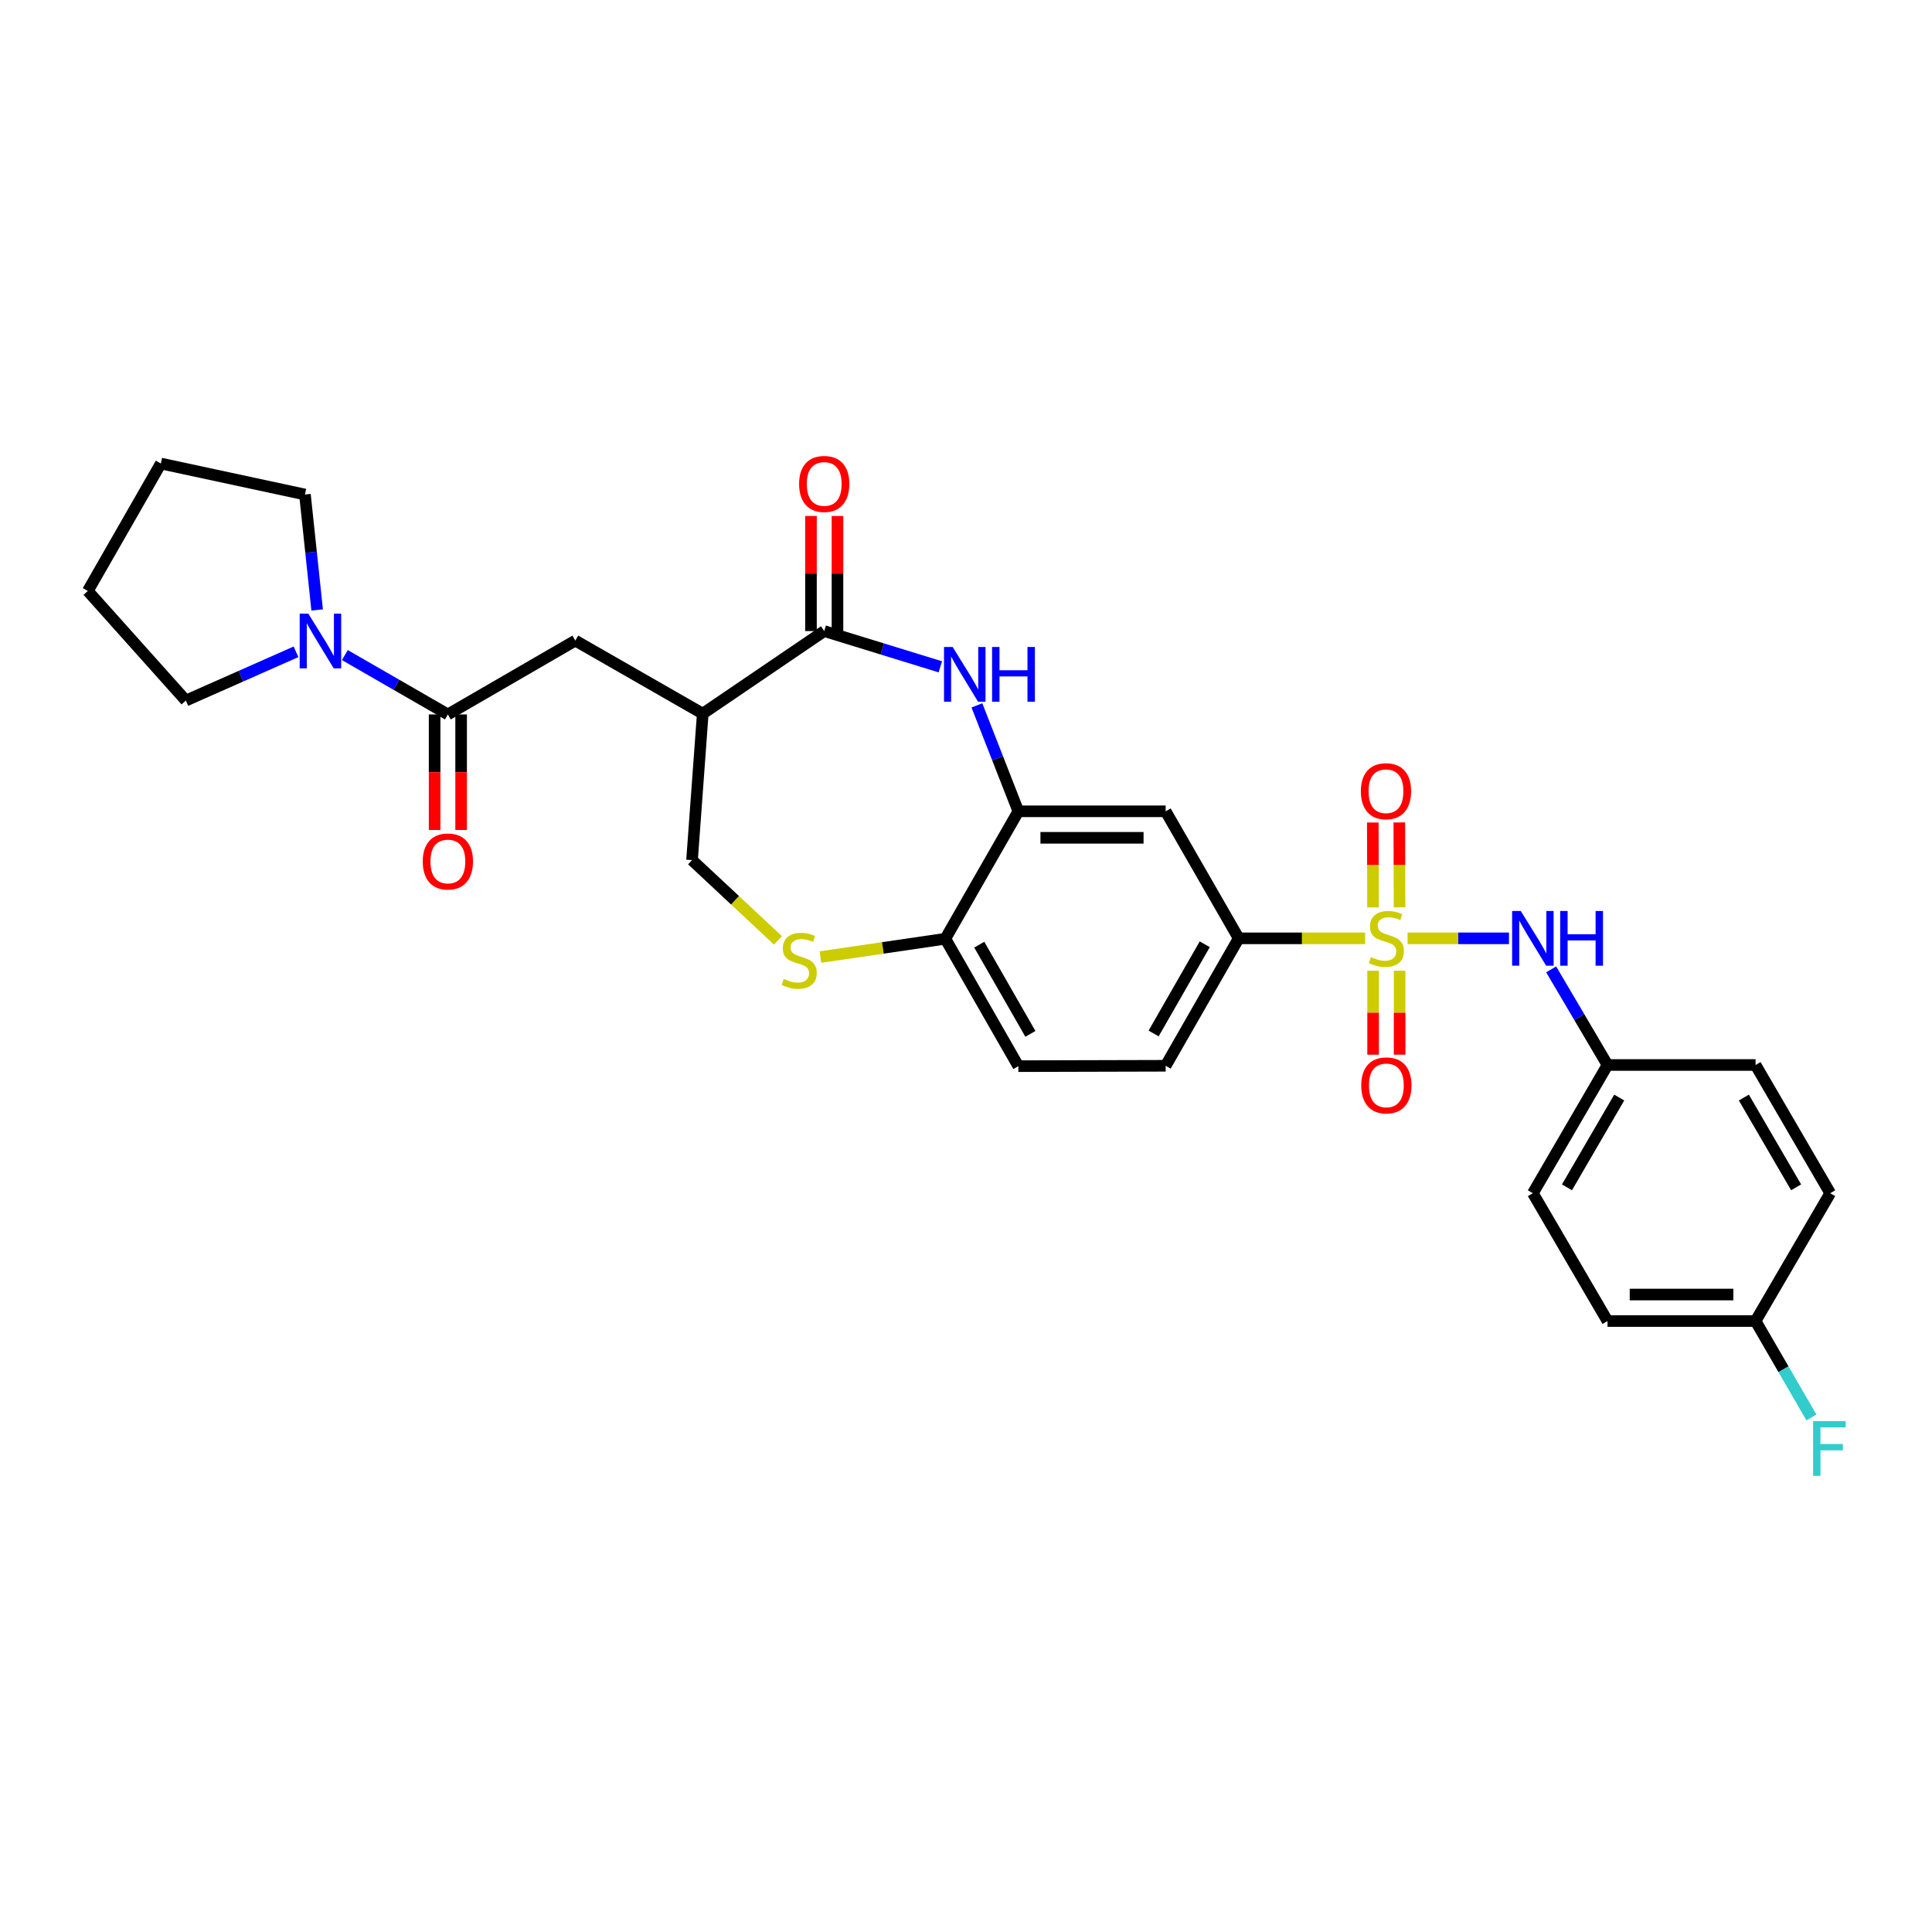 <?xml version='1.0' encoding='iso-8859-1'?>
<svg version='1.1' baseProfile='full'
              xmlns='http://www.w3.org/2000/svg'
                      xmlns:rdkit='http://www.rdkit.org/xml'
                      xmlns:xlink='http://www.w3.org/1999/xlink'
                  xml:space='preserve'
width='1000px' height='1000px' viewBox='0 0 1000 1000'>
<!-- END OF HEADER -->
<rect style='opacity:1.0;fill:#FFFFFF;stroke:none' width='1000' height='1000' x='0' y='0'> </rect>
<path class='bond-5' d='M 706.589,485.683 L 673.869,485.683' style='fill:none;fill-rule:evenodd;stroke:#CCCC00;stroke-width:6px;stroke-linecap:butt;stroke-linejoin:miter;stroke-opacity:1' />
<path class='bond-5' d='M 673.869,485.683 L 641.148,485.683' style='fill:none;fill-rule:evenodd;stroke:#000000;stroke-width:6px;stroke-linecap:butt;stroke-linejoin:miter;stroke-opacity:1' />
<path class='bond-6' d='M 728.556,485.683 L 754.802,485.683' style='fill:none;fill-rule:evenodd;stroke:#CCCC00;stroke-width:6px;stroke-linecap:butt;stroke-linejoin:miter;stroke-opacity:1' />
<path class='bond-6' d='M 754.802,485.683 L 781.049,485.683' style='fill:none;fill-rule:evenodd;stroke:#0000FF;stroke-width:6px;stroke-linecap:butt;stroke-linejoin:miter;stroke-opacity:1' />
<path class='bond-12' d='M 710.721,502.463 L 710.721,524.186' style='fill:none;fill-rule:evenodd;stroke:#CCCC00;stroke-width:6px;stroke-linecap:butt;stroke-linejoin:miter;stroke-opacity:1' />
<path class='bond-12' d='M 710.721,524.186 L 710.721,545.909' style='fill:none;fill-rule:evenodd;stroke:#FF0000;stroke-width:6px;stroke-linecap:butt;stroke-linejoin:miter;stroke-opacity:1' />
<path class='bond-12' d='M 724.44,502.463 L 724.44,524.186' style='fill:none;fill-rule:evenodd;stroke:#CCCC00;stroke-width:6px;stroke-linecap:butt;stroke-linejoin:miter;stroke-opacity:1' />
<path class='bond-12' d='M 724.44,524.186 L 724.44,545.909' style='fill:none;fill-rule:evenodd;stroke:#FF0000;stroke-width:6px;stroke-linecap:butt;stroke-linejoin:miter;stroke-opacity:1' />
<path class='bond-13' d='M 724.398,469.639 L 724.341,447.668' style='fill:none;fill-rule:evenodd;stroke:#CCCC00;stroke-width:6px;stroke-linecap:butt;stroke-linejoin:miter;stroke-opacity:1' />
<path class='bond-13' d='M 724.341,447.668 L 724.284,425.696' style='fill:none;fill-rule:evenodd;stroke:#FF0000;stroke-width:6px;stroke-linecap:butt;stroke-linejoin:miter;stroke-opacity:1' />
<path class='bond-13' d='M 710.679,469.675 L 710.622,447.703' style='fill:none;fill-rule:evenodd;stroke:#CCCC00;stroke-width:6px;stroke-linecap:butt;stroke-linejoin:miter;stroke-opacity:1' />
<path class='bond-13' d='M 710.622,447.703 L 710.565,425.732' style='fill:none;fill-rule:evenodd;stroke:#FF0000;stroke-width:6px;stroke-linecap:butt;stroke-linejoin:miter;stroke-opacity:1' />
<path class='bond-0' d='M 505.644,365.101 L 516.369,392.515' style='fill:none;fill-rule:evenodd;stroke:#0000FF;stroke-width:6px;stroke-linecap:butt;stroke-linejoin:miter;stroke-opacity:1' />
<path class='bond-0' d='M 516.369,392.515 L 527.095,419.929' style='fill:none;fill-rule:evenodd;stroke:#000000;stroke-width:6px;stroke-linecap:butt;stroke-linejoin:miter;stroke-opacity:1' />
<path class='bond-1' d='M 486.716,345.146 L 456.666,335.896' style='fill:none;fill-rule:evenodd;stroke:#0000FF;stroke-width:6px;stroke-linecap:butt;stroke-linejoin:miter;stroke-opacity:1' />
<path class='bond-1' d='M 456.666,335.896 L 426.616,326.645' style='fill:none;fill-rule:evenodd;stroke:#000000;stroke-width:6px;stroke-linecap:butt;stroke-linejoin:miter;stroke-opacity:1' />
<path class='bond-2' d='M 426.616,326.645 L 363.743,369.388' style='fill:none;fill-rule:evenodd;stroke:#000000;stroke-width:6px;stroke-linecap:butt;stroke-linejoin:miter;stroke-opacity:1' />
<path class='bond-15' d='M 433.476,326.645 L 433.476,296.861' style='fill:none;fill-rule:evenodd;stroke:#000000;stroke-width:6px;stroke-linecap:butt;stroke-linejoin:miter;stroke-opacity:1' />
<path class='bond-15' d='M 433.476,296.861 L 433.476,267.077' style='fill:none;fill-rule:evenodd;stroke:#FF0000;stroke-width:6px;stroke-linecap:butt;stroke-linejoin:miter;stroke-opacity:1' />
<path class='bond-15' d='M 419.756,326.645 L 419.756,296.861' style='fill:none;fill-rule:evenodd;stroke:#000000;stroke-width:6px;stroke-linecap:butt;stroke-linejoin:miter;stroke-opacity:1' />
<path class='bond-15' d='M 419.756,296.861 L 419.756,267.077' style='fill:none;fill-rule:evenodd;stroke:#FF0000;stroke-width:6px;stroke-linecap:butt;stroke-linejoin:miter;stroke-opacity:1' />
<path class='bond-10' d='M 363.743,369.388 L 297.784,331.576' style='fill:none;fill-rule:evenodd;stroke:#000000;stroke-width:6px;stroke-linecap:butt;stroke-linejoin:miter;stroke-opacity:1' />
<path class='bond-32' d='M 363.743,369.388 L 358.195,445.195' style='fill:none;fill-rule:evenodd;stroke:#000000;stroke-width:6px;stroke-linecap:butt;stroke-linejoin:miter;stroke-opacity:1' />
<path class='bond-3' d='M 231.817,369.792 L 297.784,331.576' style='fill:none;fill-rule:evenodd;stroke:#000000;stroke-width:6px;stroke-linecap:butt;stroke-linejoin:miter;stroke-opacity:1' />
<path class='bond-7' d='M 231.817,369.792 L 205.158,354.427' style='fill:none;fill-rule:evenodd;stroke:#000000;stroke-width:6px;stroke-linecap:butt;stroke-linejoin:miter;stroke-opacity:1' />
<path class='bond-7' d='M 205.158,354.427 L 178.5,339.062' style='fill:none;fill-rule:evenodd;stroke:#0000FF;stroke-width:6px;stroke-linecap:butt;stroke-linejoin:miter;stroke-opacity:1' />
<path class='bond-16' d='M 224.957,369.792 L 224.957,399.696' style='fill:none;fill-rule:evenodd;stroke:#000000;stroke-width:6px;stroke-linecap:butt;stroke-linejoin:miter;stroke-opacity:1' />
<path class='bond-16' d='M 224.957,399.696 L 224.957,429.6' style='fill:none;fill-rule:evenodd;stroke:#FF0000;stroke-width:6px;stroke-linecap:butt;stroke-linejoin:miter;stroke-opacity:1' />
<path class='bond-16' d='M 238.676,369.792 L 238.676,399.696' style='fill:none;fill-rule:evenodd;stroke:#000000;stroke-width:6px;stroke-linecap:butt;stroke-linejoin:miter;stroke-opacity:1' />
<path class='bond-16' d='M 238.676,399.696 L 238.676,429.6' style='fill:none;fill-rule:evenodd;stroke:#FF0000;stroke-width:6px;stroke-linecap:butt;stroke-linejoin:miter;stroke-opacity:1' />
<path class='bond-4' d='M 527.095,419.929 L 603.344,419.929' style='fill:none;fill-rule:evenodd;stroke:#000000;stroke-width:6px;stroke-linecap:butt;stroke-linejoin:miter;stroke-opacity:1' />
<path class='bond-4' d='M 538.532,433.648 L 591.907,433.648' style='fill:none;fill-rule:evenodd;stroke:#000000;stroke-width:6px;stroke-linecap:butt;stroke-linejoin:miter;stroke-opacity:1' />
<path class='bond-31' d='M 527.095,419.929 L 489.298,485.896' style='fill:none;fill-rule:evenodd;stroke:#000000;stroke-width:6px;stroke-linecap:butt;stroke-linejoin:miter;stroke-opacity:1' />
<path class='bond-9' d='M 641.148,485.683 L 603.344,419.929' style='fill:none;fill-rule:evenodd;stroke:#000000;stroke-width:6px;stroke-linecap:butt;stroke-linejoin:miter;stroke-opacity:1' />
<path class='bond-17' d='M 641.148,485.683 L 603.344,551.642' style='fill:none;fill-rule:evenodd;stroke:#000000;stroke-width:6px;stroke-linecap:butt;stroke-linejoin:miter;stroke-opacity:1' />
<path class='bond-17' d='M 623.575,488.754 L 597.112,534.926' style='fill:none;fill-rule:evenodd;stroke:#000000;stroke-width:6px;stroke-linecap:butt;stroke-linejoin:miter;stroke-opacity:1' />
<path class='bond-19' d='M 802.876,501.745 L 817.461,526.492' style='fill:none;fill-rule:evenodd;stroke:#0000FF;stroke-width:6px;stroke-linecap:butt;stroke-linejoin:miter;stroke-opacity:1' />
<path class='bond-19' d='M 817.461,526.492 L 832.045,551.238' style='fill:none;fill-rule:evenodd;stroke:#000000;stroke-width:6px;stroke-linecap:butt;stroke-linejoin:miter;stroke-opacity:1' />
<path class='bond-26' d='M 153.213,337.371 L 124.707,349.988' style='fill:none;fill-rule:evenodd;stroke:#0000FF;stroke-width:6px;stroke-linecap:butt;stroke-linejoin:miter;stroke-opacity:1' />
<path class='bond-26' d='M 124.707,349.988 L 96.201,362.605' style='fill:none;fill-rule:evenodd;stroke:#000000;stroke-width:6px;stroke-linecap:butt;stroke-linejoin:miter;stroke-opacity:1' />
<path class='bond-27' d='M 164.158,315.709 L 160.998,285.834' style='fill:none;fill-rule:evenodd;stroke:#0000FF;stroke-width:6px;stroke-linecap:butt;stroke-linejoin:miter;stroke-opacity:1' />
<path class='bond-27' d='M 160.998,285.834 L 157.839,255.96' style='fill:none;fill-rule:evenodd;stroke:#000000;stroke-width:6px;stroke-linecap:butt;stroke-linejoin:miter;stroke-opacity:1' />
<path class='bond-8' d='M 424.657,495.374 L 456.978,490.635' style='fill:none;fill-rule:evenodd;stroke:#CCCC00;stroke-width:6px;stroke-linecap:butt;stroke-linejoin:miter;stroke-opacity:1' />
<path class='bond-8' d='M 456.978,490.635 L 489.298,485.896' style='fill:none;fill-rule:evenodd;stroke:#000000;stroke-width:6px;stroke-linecap:butt;stroke-linejoin:miter;stroke-opacity:1' />
<path class='bond-14' d='M 402.689,486.737 L 380.442,465.966' style='fill:none;fill-rule:evenodd;stroke:#CCCC00;stroke-width:6px;stroke-linecap:butt;stroke-linejoin:miter;stroke-opacity:1' />
<path class='bond-14' d='M 380.442,465.966 L 358.195,445.195' style='fill:none;fill-rule:evenodd;stroke:#000000;stroke-width:6px;stroke-linecap:butt;stroke-linejoin:miter;stroke-opacity:1' />
<path class='bond-11' d='M 489.298,485.896 L 527.095,551.84' style='fill:none;fill-rule:evenodd;stroke:#000000;stroke-width:6px;stroke-linecap:butt;stroke-linejoin:miter;stroke-opacity:1' />
<path class='bond-11' d='M 506.87,488.965 L 533.328,535.126' style='fill:none;fill-rule:evenodd;stroke:#000000;stroke-width:6px;stroke-linecap:butt;stroke-linejoin:miter;stroke-opacity:1' />
<path class='bond-18' d='M 603.344,551.642 L 527.095,551.84' style='fill:none;fill-rule:evenodd;stroke:#000000;stroke-width:6px;stroke-linecap:butt;stroke-linejoin:miter;stroke-opacity:1' />
<path class='bond-22' d='M 832.045,551.238 L 908.675,551.238' style='fill:none;fill-rule:evenodd;stroke:#000000;stroke-width:6px;stroke-linecap:butt;stroke-linejoin:miter;stroke-opacity:1' />
<path class='bond-23' d='M 832.045,551.238 L 793.41,617.609' style='fill:none;fill-rule:evenodd;stroke:#000000;stroke-width:6px;stroke-linecap:butt;stroke-linejoin:miter;stroke-opacity:1' />
<path class='bond-23' d='M 838.107,568.096 L 811.062,614.556' style='fill:none;fill-rule:evenodd;stroke:#000000;stroke-width:6px;stroke-linecap:butt;stroke-linejoin:miter;stroke-opacity:1' />
<path class='bond-20' d='M 908.675,683.767 L 832.045,683.767' style='fill:none;fill-rule:evenodd;stroke:#000000;stroke-width:6px;stroke-linecap:butt;stroke-linejoin:miter;stroke-opacity:1' />
<path class='bond-20' d='M 897.181,670.048 L 843.54,670.048' style='fill:none;fill-rule:evenodd;stroke:#000000;stroke-width:6px;stroke-linecap:butt;stroke-linejoin:miter;stroke-opacity:1' />
<path class='bond-21' d='M 908.675,683.767 L 923.13,708.718' style='fill:none;fill-rule:evenodd;stroke:#000000;stroke-width:6px;stroke-linecap:butt;stroke-linejoin:miter;stroke-opacity:1' />
<path class='bond-21' d='M 923.13,708.718 L 937.584,733.668' style='fill:none;fill-rule:evenodd;stroke:#33CCCC;stroke-width:6px;stroke-linecap:butt;stroke-linejoin:miter;stroke-opacity:1' />
<path class='bond-30' d='M 908.675,683.767 L 947.318,617.609' style='fill:none;fill-rule:evenodd;stroke:#000000;stroke-width:6px;stroke-linecap:butt;stroke-linejoin:miter;stroke-opacity:1' />
<path class='bond-24' d='M 908.675,551.238 L 947.318,617.609' style='fill:none;fill-rule:evenodd;stroke:#000000;stroke-width:6px;stroke-linecap:butt;stroke-linejoin:miter;stroke-opacity:1' />
<path class='bond-24' d='M 902.616,568.097 L 929.666,614.557' style='fill:none;fill-rule:evenodd;stroke:#000000;stroke-width:6px;stroke-linecap:butt;stroke-linejoin:miter;stroke-opacity:1' />
<path class='bond-25' d='M 793.41,617.609 L 832.045,683.767' style='fill:none;fill-rule:evenodd;stroke:#000000;stroke-width:6px;stroke-linecap:butt;stroke-linejoin:miter;stroke-opacity:1' />
<path class='bond-28' d='M 96.201,362.605 L 45.455,305.891' style='fill:none;fill-rule:evenodd;stroke:#000000;stroke-width:6px;stroke-linecap:butt;stroke-linejoin:miter;stroke-opacity:1' />
<path class='bond-29' d='M 157.839,255.96 L 83.251,239.924' style='fill:none;fill-rule:evenodd;stroke:#000000;stroke-width:6px;stroke-linecap:butt;stroke-linejoin:miter;stroke-opacity:1' />
<path class='bond-33' d='M 45.455,305.891 L 83.251,239.924' style='fill:none;fill-rule:evenodd;stroke:#000000;stroke-width:6px;stroke-linecap:butt;stroke-linejoin:miter;stroke-opacity:1' />
<path  class='atom-0' d='M 709.58 495.403
Q 709.9 495.523, 711.22 496.083
Q 712.54 496.643, 713.98 497.003
Q 715.46 497.323, 716.9 497.323
Q 719.58 497.323, 721.14 496.043
Q 722.7 494.723, 722.7 492.443
Q 722.7 490.883, 721.9 489.923
Q 721.14 488.963, 719.94 488.443
Q 718.74 487.923, 716.74 487.323
Q 714.22 486.563, 712.7 485.843
Q 711.22 485.123, 710.14 483.603
Q 709.1 482.083, 709.1 479.523
Q 709.1 475.963, 711.5 473.763
Q 713.94 471.563, 718.74 471.563
Q 722.02 471.563, 725.74 473.123
L 724.82 476.203
Q 721.42 474.803, 718.86 474.803
Q 716.1 474.803, 714.58 475.963
Q 713.06 477.083, 713.1 479.043
Q 713.1 480.563, 713.86 481.483
Q 714.66 482.403, 715.78 482.923
Q 716.94 483.443, 718.86 484.043
Q 721.42 484.843, 722.94 485.643
Q 724.46 486.443, 725.54 488.083
Q 726.66 489.683, 726.66 492.443
Q 726.66 496.363, 724.02 498.483
Q 721.42 500.563, 717.06 500.563
Q 714.54 500.563, 712.62 500.003
Q 710.74 499.483, 708.5 498.563
L 709.58 495.403
' fill='#CCCC00'/>
<path  class='atom-1' d='M 493.099 334.878
L 502.379 349.878
Q 503.299 351.358, 504.779 354.038
Q 506.259 356.718, 506.339 356.878
L 506.339 334.878
L 510.099 334.878
L 510.099 363.198
L 506.219 363.198
L 496.259 346.798
Q 495.099 344.878, 493.859 342.678
Q 492.659 340.478, 492.299 339.798
L 492.299 363.198
L 488.619 363.198
L 488.619 334.878
L 493.099 334.878
' fill='#0000FF'/>
<path  class='atom-1' d='M 513.499 334.878
L 517.339 334.878
L 517.339 346.918
L 531.819 346.918
L 531.819 334.878
L 535.659 334.878
L 535.659 363.198
L 531.819 363.198
L 531.819 350.118
L 517.339 350.118
L 517.339 363.198
L 513.499 363.198
L 513.499 334.878
' fill='#0000FF'/>
<path  class='atom-7' d='M 787.15 471.523
L 796.43 486.523
Q 797.35 488.003, 798.83 490.683
Q 800.31 493.363, 800.39 493.523
L 800.39 471.523
L 804.15 471.523
L 804.15 499.843
L 800.27 499.843
L 790.31 483.443
Q 789.15 481.523, 787.91 479.323
Q 786.71 477.123, 786.35 476.443
L 786.35 499.843
L 782.67 499.843
L 782.67 471.523
L 787.15 471.523
' fill='#0000FF'/>
<path  class='atom-7' d='M 807.55 471.523
L 811.39 471.523
L 811.39 483.563
L 825.87 483.563
L 825.87 471.523
L 829.71 471.523
L 829.71 499.843
L 825.87 499.843
L 825.87 486.763
L 811.39 486.763
L 811.39 499.843
L 807.55 499.843
L 807.55 471.523
' fill='#0000FF'/>
<path  class='atom-8' d='M 159.597 317.615
L 168.877 332.615
Q 169.797 334.095, 171.277 336.775
Q 172.757 339.455, 172.837 339.615
L 172.837 317.615
L 176.597 317.615
L 176.597 345.935
L 172.717 345.935
L 162.757 329.535
Q 161.597 327.615, 160.357 325.415
Q 159.157 323.215, 158.797 322.535
L 158.797 345.935
L 155.117 345.935
L 155.117 317.615
L 159.597 317.615
' fill='#0000FF'/>
<path  class='atom-9' d='M 405.666 506.706
Q 405.986 506.826, 407.306 507.386
Q 408.626 507.946, 410.066 508.306
Q 411.546 508.626, 412.986 508.626
Q 415.666 508.626, 417.226 507.346
Q 418.786 506.026, 418.786 503.746
Q 418.786 502.186, 417.986 501.226
Q 417.226 500.266, 416.026 499.746
Q 414.826 499.226, 412.826 498.626
Q 410.306 497.866, 408.786 497.146
Q 407.306 496.426, 406.226 494.906
Q 405.186 493.386, 405.186 490.826
Q 405.186 487.266, 407.586 485.066
Q 410.026 482.866, 414.826 482.866
Q 418.106 482.866, 421.826 484.426
L 420.906 487.506
Q 417.506 486.106, 414.946 486.106
Q 412.186 486.106, 410.666 487.266
Q 409.146 488.386, 409.186 490.346
Q 409.186 491.866, 409.946 492.786
Q 410.746 493.706, 411.866 494.226
Q 413.026 494.746, 414.946 495.346
Q 417.506 496.146, 419.026 496.946
Q 420.546 497.746, 421.626 499.386
Q 422.746 500.986, 422.746 503.746
Q 422.746 507.666, 420.106 509.786
Q 417.506 511.866, 413.146 511.866
Q 410.626 511.866, 408.706 511.306
Q 406.826 510.786, 404.586 509.866
L 405.666 506.706
' fill='#CCCC00'/>
<path  class='atom-13' d='M 704.58 561.791
Q 704.58 554.991, 707.94 551.191
Q 711.3 547.391, 717.58 547.391
Q 723.86 547.391, 727.22 551.191
Q 730.58 554.991, 730.58 561.791
Q 730.58 568.671, 727.18 572.591
Q 723.78 576.471, 717.58 576.471
Q 711.34 576.471, 707.94 572.591
Q 704.58 568.711, 704.58 561.791
M 717.58 573.271
Q 721.9 573.271, 724.22 570.391
Q 726.58 567.471, 726.58 561.791
Q 726.58 556.231, 724.22 553.431
Q 721.9 550.591, 717.58 550.591
Q 713.26 550.591, 710.9 553.391
Q 708.58 556.191, 708.58 561.791
Q 708.58 567.511, 710.9 570.391
Q 713.26 573.271, 717.58 573.271
' fill='#FF0000'/>
<path  class='atom-14' d='M 704.382 409.529
Q 704.382 402.729, 707.742 398.929
Q 711.102 395.129, 717.382 395.129
Q 723.662 395.129, 727.022 398.929
Q 730.382 402.729, 730.382 409.529
Q 730.382 416.409, 726.982 420.329
Q 723.582 424.209, 717.382 424.209
Q 711.142 424.209, 707.742 420.329
Q 704.382 416.449, 704.382 409.529
M 717.382 421.009
Q 721.702 421.009, 724.022 418.129
Q 726.382 415.209, 726.382 409.529
Q 726.382 403.969, 724.022 401.169
Q 721.702 398.329, 717.382 398.329
Q 713.062 398.329, 710.702 401.129
Q 708.382 403.929, 708.382 409.529
Q 708.382 415.249, 710.702 418.129
Q 713.062 421.009, 717.382 421.009
' fill='#FF0000'/>
<path  class='atom-16' d='M 413.616 250.491
Q 413.616 243.691, 416.976 239.891
Q 420.336 236.091, 426.616 236.091
Q 432.896 236.091, 436.256 239.891
Q 439.616 243.691, 439.616 250.491
Q 439.616 257.371, 436.216 261.291
Q 432.816 265.171, 426.616 265.171
Q 420.376 265.171, 416.976 261.291
Q 413.616 257.411, 413.616 250.491
M 426.616 261.971
Q 430.936 261.971, 433.256 259.091
Q 435.616 256.171, 435.616 250.491
Q 435.616 244.931, 433.256 242.131
Q 430.936 239.291, 426.616 239.291
Q 422.296 239.291, 419.936 242.091
Q 417.616 244.891, 417.616 250.491
Q 417.616 256.211, 419.936 259.091
Q 422.296 261.971, 426.616 261.971
' fill='#FF0000'/>
<path  class='atom-17' d='M 218.817 445.9
Q 218.817 439.1, 222.177 435.3
Q 225.537 431.5, 231.817 431.5
Q 238.097 431.5, 241.457 435.3
Q 244.817 439.1, 244.817 445.9
Q 244.817 452.78, 241.417 456.7
Q 238.017 460.58, 231.817 460.58
Q 225.577 460.58, 222.177 456.7
Q 218.817 452.82, 218.817 445.9
M 231.817 457.38
Q 236.137 457.38, 238.457 454.5
Q 240.817 451.58, 240.817 445.9
Q 240.817 440.34, 238.457 437.54
Q 236.137 434.7, 231.817 434.7
Q 227.497 434.7, 225.137 437.5
Q 222.817 440.3, 222.817 445.9
Q 222.817 451.62, 225.137 454.5
Q 227.497 457.38, 231.817 457.38
' fill='#FF0000'/>
<path  class='atom-22' d='M 938.471 735.574
L 955.311 735.574
L 955.311 738.814
L 942.271 738.814
L 942.271 747.414
L 953.871 747.414
L 953.871 750.694
L 942.271 750.694
L 942.271 763.894
L 938.471 763.894
L 938.471 735.574
' fill='#33CCCC'/>
</svg>
